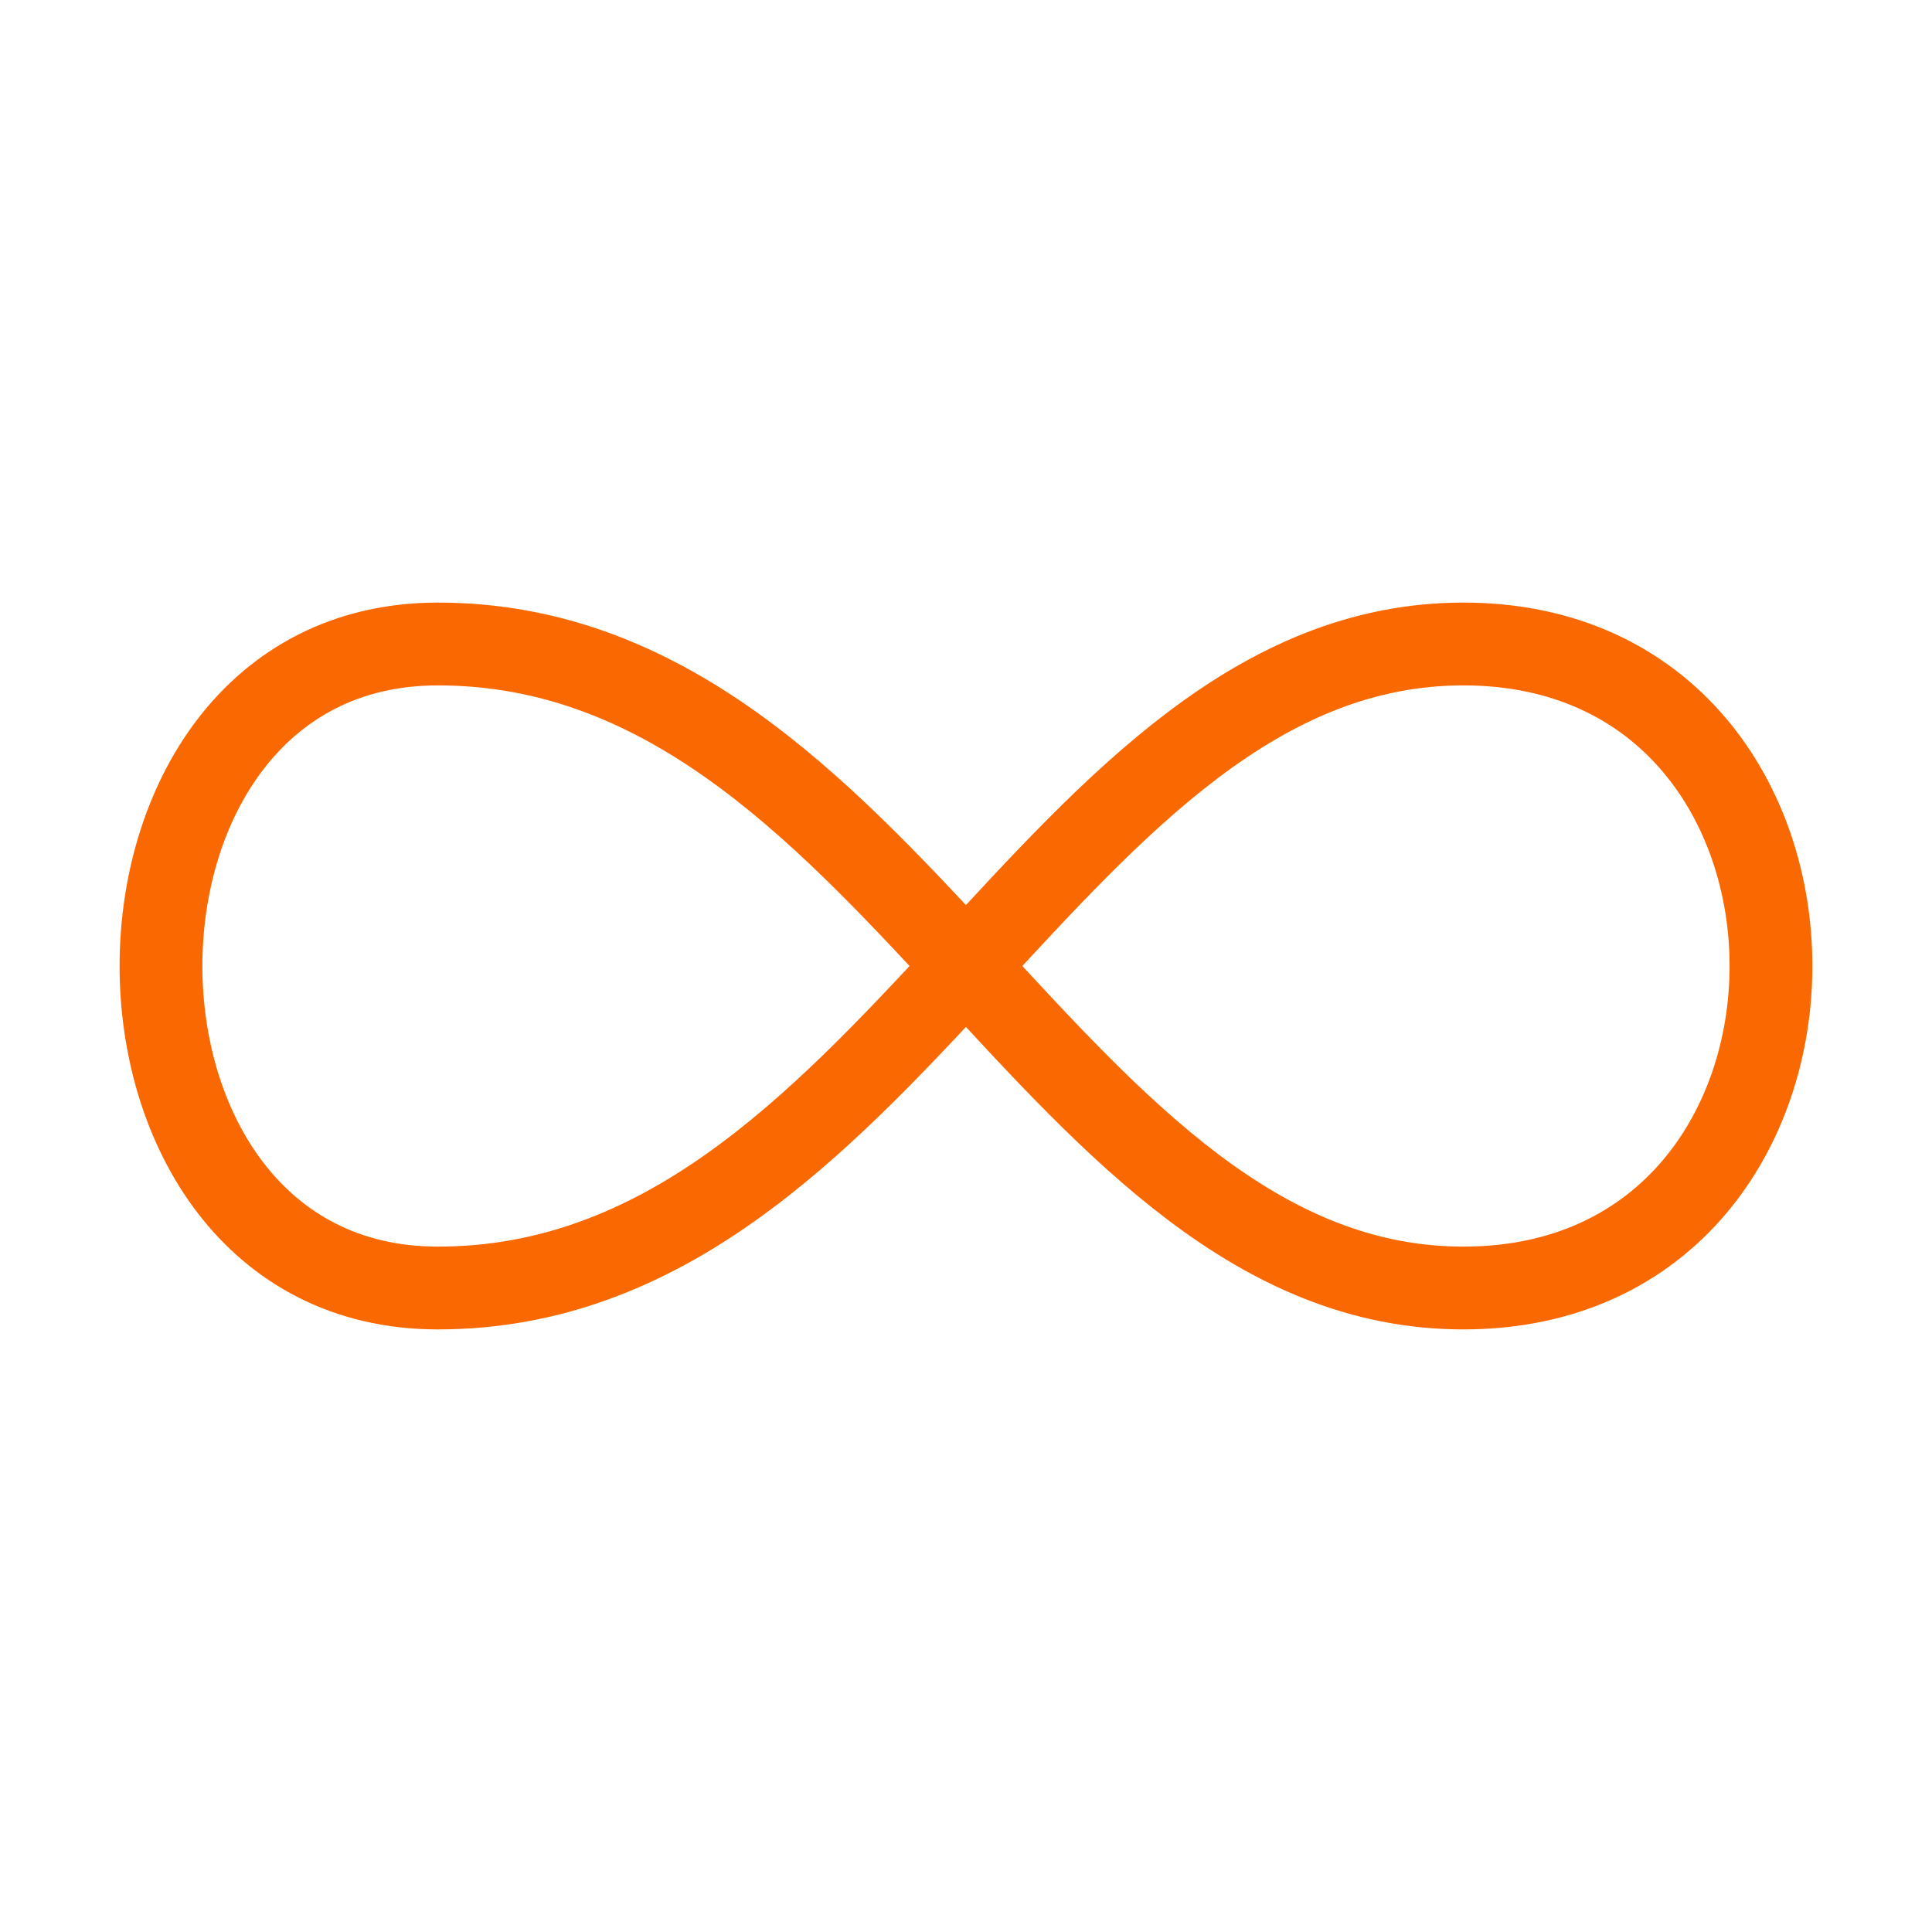 <svg width="70" height="70" viewBox="0 0 70 70" fill="none" xmlns="http://www.w3.org/2000/svg">
<g id="infinity">
<path id="Icon" d="M53.018 23.333C67.882 23.333 67.882 46.667 53.018 46.667C38.158 46.667 32.214 23.333 15.863 23.333C2.49 23.333 2.49 46.667 15.863 46.667C32.214 46.667 38.158 23.333 53.021 23.333H53.018Z" stroke="#fa6901" stroke-width="3" stroke-linecap="round" stroke-linejoin="round"/>
</g>
</svg>
